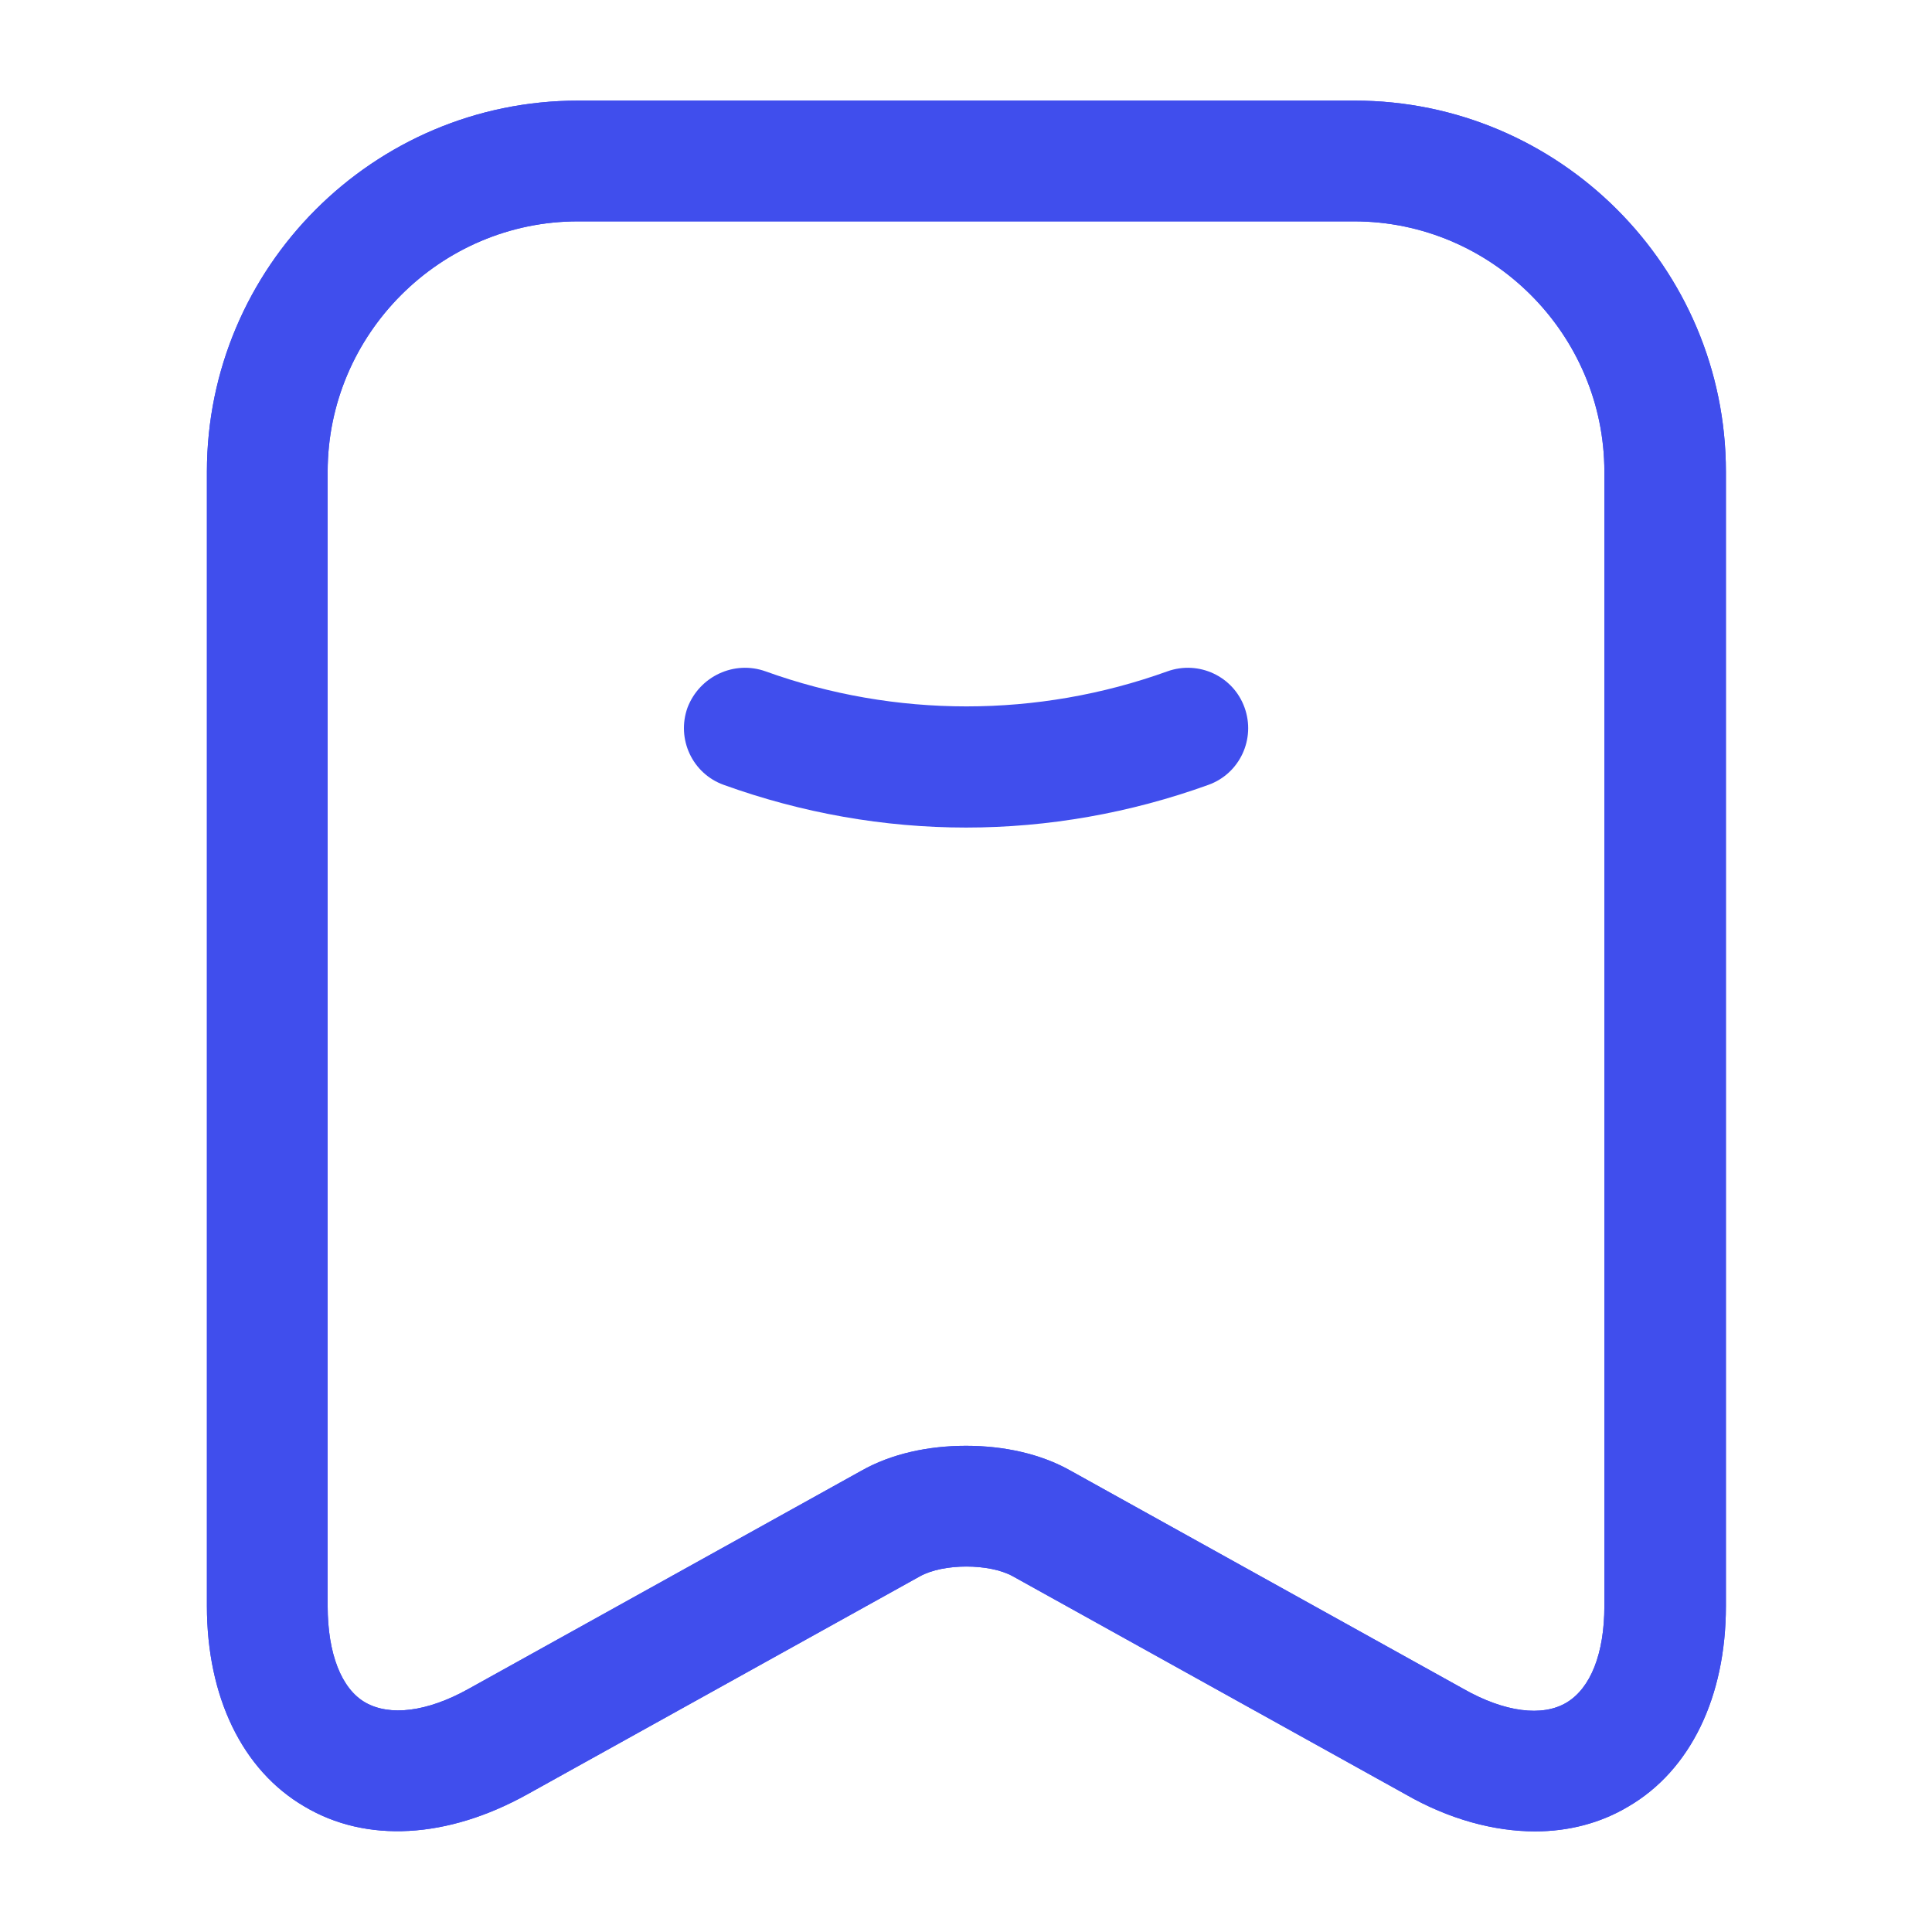 <svg width="64" height="64" viewBox="0 0 64 64" fill="none" xmlns="http://www.w3.org/2000/svg">
<path d="M32.002 27.414C29.282 27.414 26.562 26.934 23.975 26C22.935 25.627 22.402 24.48 22.775 23.44C23.175 22.4 24.322 21.867 25.362 22.24C29.655 23.787 34.375 23.787 38.669 22.24C39.709 21.867 40.855 22.4 41.228 23.44C41.602 24.48 41.069 25.627 40.029 26C37.442 26.934 34.722 27.414 32.002 27.414Z" fill="#404EED"/>
<path d="M50.853 60.667C49.493 60.667 48 60.267 46.56 59.44L33.547 52.214C32.773 51.787 31.253 51.787 30.48 52.214L17.467 59.44C14.827 60.907 12.133 61.067 10.08 59.84C8.027 58.64 6.854 56.214 6.854 53.2V15.627C6.854 8.854 12.373 3.333 19.147 3.333H44.88C51.654 3.333 57.173 8.854 57.173 15.627V53.2C57.173 56.214 56 58.64 53.947 59.84C53.014 60.4 51.947 60.667 50.853 60.667ZM32 47.894C33.254 47.894 34.48 48.16 35.467 48.72L48.48 55.947C49.84 56.72 51.093 56.88 51.894 56.4C52.694 55.92 53.147 54.773 53.147 53.2V15.627C53.147 11.067 49.413 7.333 44.853 7.333H19.147C14.587 7.333 10.854 11.067 10.854 15.627V53.2C10.854 54.773 11.307 55.947 12.107 56.4C12.907 56.853 14.133 56.72 15.52 55.947L28.534 48.72C29.52 48.16 30.747 47.894 32 47.894Z" fill="#404EED"/>
<path d="M50.853 60.667C49.493 60.667 48 60.267 46.56 59.44L33.547 52.214C32.773 51.787 31.253 51.787 30.48 52.214L17.467 59.44C14.827 60.907 12.133 61.067 10.08 59.84C8.027 58.64 6.854 56.214 6.854 53.2V15.627C6.854 8.854 12.373 3.333 19.147 3.333H44.88C51.654 3.333 57.173 8.854 57.173 15.627V53.2C57.173 56.214 56 58.64 53.947 59.84C53.014 60.4 51.947 60.667 50.853 60.667ZM32 47.894C33.254 47.894 34.48 48.16 35.467 48.72L48.48 55.947C49.84 56.72 51.093 56.88 51.894 56.4C52.694 55.92 53.147 54.773 53.147 53.2V15.627C53.147 11.067 49.413 7.333 44.853 7.333H19.147C14.587 7.333 10.854 11.067 10.854 15.627V53.2C10.854 54.773 11.307 55.947 12.107 56.4C12.907 56.853 14.133 56.72 15.52 55.947L28.534 48.72C29.52 48.16 30.747 47.894 32 47.894Z" fill="#404EED"/>
</svg>

